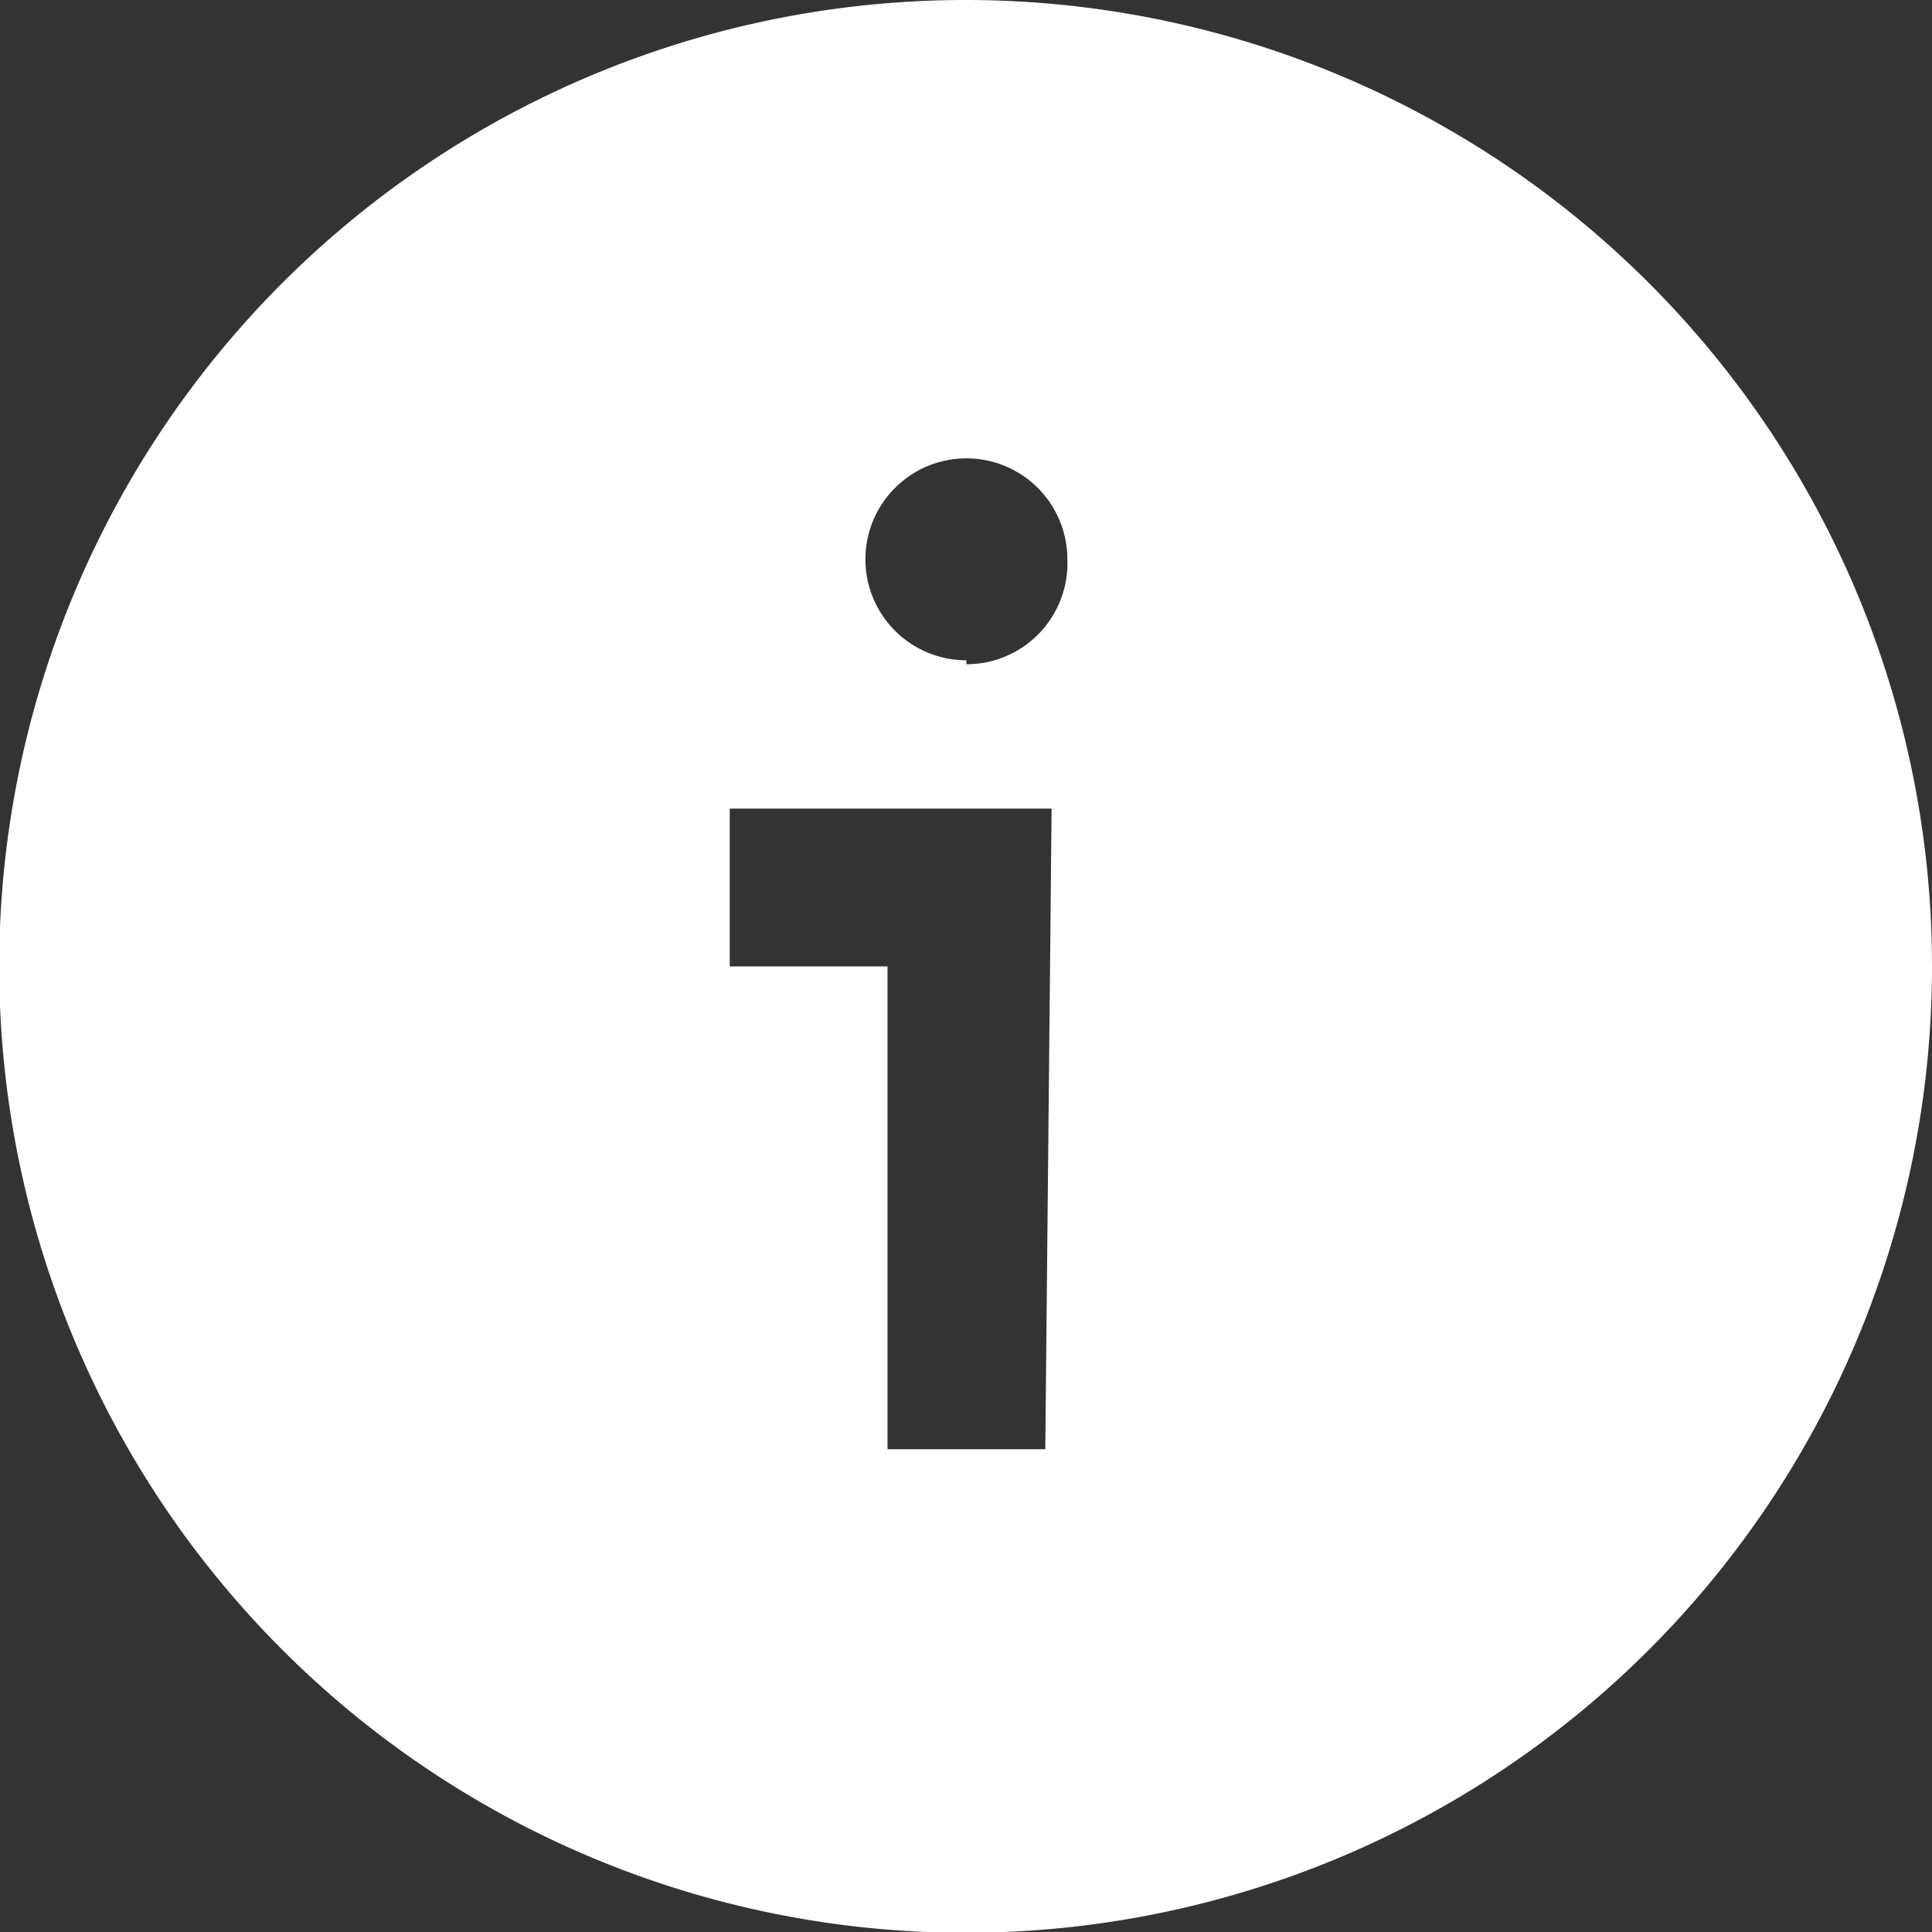 <svg xmlns="http://www.w3.org/2000/svg" viewBox="0 0 24.49 24.49"><rect x="0" y="0" width="24.49" height="24.49" fill="#333333" stroke="none"/><defs><style>.cls-1{fill:#fff;}</style></defs><title>iconNewsWhite</title><g id="iconNews"><path class="cls-1" d="M12.25,0A12.25,12.25,0,1,0,24.49,12.25,12.25,12.25,0,0,0,12.25,0Zm1,18.37h-2V12.25h-2v-2h4.08Zm-1-10a1.28,1.28,0,1,1,1.28-1.28A1.28,1.28,0,0,1,12.25,8.42Z"/></g></svg>